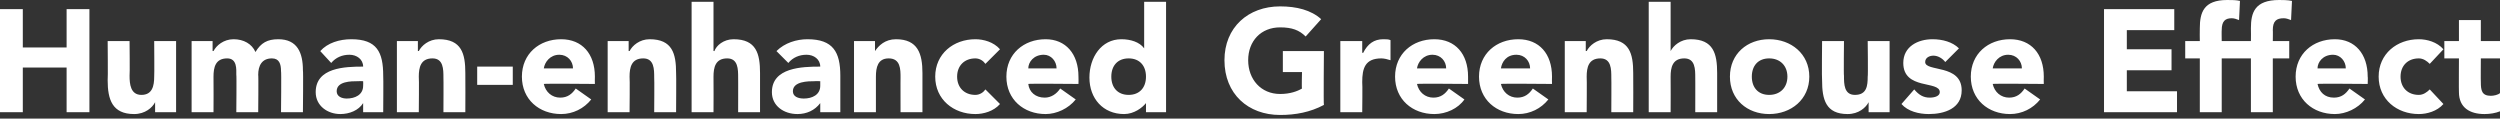 <?xml version="1.0" standalone="no"?>
<!DOCTYPE svg PUBLIC "-//W3C//DTD SVG 1.1//EN" "http://www.w3.org/Graphics/SVG/1.1/DTD/svg11.dtd">
<svg xmlns="http://www.w3.org/2000/svg" version="1.1" style="left: 0.42% !important; width: 99.45% !important;top: -1.59% !important; height103.97% !important;" width="274px" height="13px" viewBox="0 0 274 13">
  <rect x="0" y="0" width="274" height="13" fill="#333333" stroke="none"/>
  <desc>Human-enhanced Greenhouse Effect</desc>
  <defs/>
  <g id="Polygon264856">
    <path d="M 0 1 L 2.5 1 L 2.5 5.2 L 7.3 5.2 L 7.3 1 L 9.8 1 L 9.8 12.3 L 7.3 12.3 L 7.3 7.4 L 2.5 7.4 L 2.5 12.3 L 0 12.3 L 0 1 Z M 19.3 12.3 L 17 12.3 L 17 11.2 C 17 11.2 16.99 11.23 17 11.2 C 16.7 11.8 15.9 12.5 14.7 12.5 C 12.3 12.5 11.8 10.9 11.8 8.8 C 11.84 8.8 11.8 4.5 11.8 4.5 L 14.2 4.5 C 14.2 4.5 14.24 8.32 14.2 8.3 C 14.2 9.2 14.3 10.4 15.5 10.4 C 16.7 10.4 16.9 9.4 16.9 8.4 C 16.93 8.38 16.9 4.5 16.9 4.5 L 19.3 4.5 L 19.3 12.3 Z M 21 4.5 L 23.3 4.5 L 23.3 5.6 C 23.3 5.6 23.36 5.57 23.4 5.6 C 23.7 5 24.5 4.3 25.6 4.3 C 26.7 4.3 27.6 4.8 28 5.7 C 28.6 4.7 29.3 4.3 30.5 4.3 C 32.6 4.3 33.2 5.8 33.2 7.7 C 33.25 7.7 33.2 12.3 33.2 12.3 L 30.8 12.3 C 30.8 12.3 30.85 7.76 30.8 7.8 C 30.8 7 30.6 6.4 29.8 6.4 C 28.7 6.4 28.3 7.2 28.3 8.2 C 28.34 8.18 28.3 12.3 28.3 12.3 L 25.9 12.3 C 25.9 12.3 25.94 8.18 25.9 8.2 C 25.9 7.6 26 6.4 24.9 6.4 C 23.6 6.4 23.4 7.4 23.4 8.4 C 23.42 8.42 23.4 12.3 23.4 12.3 L 21 12.3 L 21 4.5 Z M 39.8 11.3 C 39.8 11.3 39.79 11.31 39.8 11.3 C 39.3 12.1 38.3 12.5 37.3 12.5 C 35.9 12.5 34.6 11.6 34.6 10.1 C 34.6 7.4 37.8 7.3 39.8 7.3 C 39.8 6.5 39.1 6 38.3 6 C 37.5 6 36.8 6.3 36.3 6.9 C 36.3 6.9 35.1 5.6 35.1 5.6 C 35.9 4.7 37.2 4.3 38.5 4.3 C 41.3 4.3 42 5.7 42 8.3 C 42.03 8.34 42 12.3 42 12.3 L 39.8 12.3 L 39.8 11.3 Z M 39.2 8.9 C 38.5 8.9 36.9 8.9 36.9 10 C 36.9 10.6 37.5 10.8 38 10.8 C 38.9 10.8 39.8 10.4 39.8 9.4 C 39.82 9.39 39.8 8.9 39.8 8.9 C 39.8 8.9 39.23 8.88 39.2 8.9 Z M 43.5 4.5 L 45.8 4.5 L 45.8 5.6 C 45.8 5.6 45.87 5.57 45.9 5.6 C 46.2 5 47 4.3 48.1 4.3 C 50.6 4.3 51 5.9 51 8 C 51.02 8 51 12.3 51 12.3 L 48.6 12.3 C 48.6 12.3 48.62 8.48 48.6 8.5 C 48.6 7.6 48.6 6.4 47.4 6.4 C 46.1 6.4 45.9 7.4 45.9 8.4 C 45.94 8.42 45.9 12.3 45.9 12.3 L 43.5 12.3 L 43.5 4.5 Z M 56.2 9.3 L 52.3 9.3 L 52.3 7.3 L 56.2 7.3 L 56.2 9.3 Z M 64.8 10.9 C 64 11.9 62.8 12.5 61.5 12.5 C 59.1 12.5 57.2 10.9 57.2 8.4 C 57.2 5.9 59.1 4.3 61.5 4.3 C 63.8 4.3 65.2 5.9 65.2 8.4 C 65.18 8.4 65.2 9.2 65.2 9.2 C 65.2 9.2 59.62 9.15 59.6 9.2 C 59.8 10.1 60.5 10.7 61.4 10.7 C 62.2 10.7 62.7 10.3 63.1 9.7 C 63.1 9.7 64.8 10.9 64.8 10.9 Z M 62.8 7.5 C 62.8 6.7 62.2 6 61.3 6 C 60.3 6 59.7 6.8 59.6 7.5 C 59.6 7.5 62.8 7.5 62.8 7.5 Z M 66.6 4.5 L 68.9 4.5 L 68.9 5.6 C 68.9 5.6 68.97 5.57 69 5.6 C 69.3 5 70.1 4.3 71.2 4.3 C 73.7 4.3 74.1 5.9 74.1 8 C 74.13 8 74.1 12.3 74.1 12.3 L 71.7 12.3 C 71.7 12.3 71.73 8.48 71.7 8.5 C 71.7 7.6 71.7 6.4 70.5 6.4 C 69.2 6.4 69 7.4 69 8.4 C 69.04 8.42 69 12.3 69 12.3 L 66.6 12.3 L 66.6 4.5 Z M 78.2 0.2 L 78.2 5.6 C 78.2 5.6 78.25 5.57 78.3 5.6 C 78.5 5 79.3 4.3 80.4 4.3 C 82.9 4.3 83.3 5.9 83.3 8 C 83.31 8 83.3 12.3 83.3 12.3 L 80.9 12.3 C 80.9 12.3 80.91 8.48 80.9 8.5 C 80.9 7.6 80.9 6.4 79.7 6.4 C 78.4 6.4 78.2 7.4 78.2 8.4 C 78.22 8.42 78.2 12.3 78.2 12.3 L 75.8 12.3 L 75.8 0.2 L 78.2 0.2 Z M 89.9 11.3 C 89.9 11.3 89.85 11.31 89.9 11.3 C 89.3 12.1 88.4 12.5 87.4 12.5 C 85.9 12.5 84.6 11.6 84.6 10.1 C 84.6 7.4 87.9 7.3 89.9 7.3 C 89.9 6.5 89.2 6 88.4 6 C 87.6 6 86.9 6.3 86.4 6.9 C 86.4 6.9 85.1 5.6 85.1 5.6 C 86 4.7 87.3 4.3 88.5 4.3 C 91.3 4.3 92.1 5.7 92.1 8.3 C 92.09 8.34 92.1 12.3 92.1 12.3 L 89.9 12.3 L 89.9 11.3 Z M 89.3 8.9 C 88.6 8.9 86.9 8.9 86.9 10 C 86.9 10.6 87.5 10.8 88.1 10.8 C 89 10.8 89.9 10.4 89.9 9.4 C 89.89 9.39 89.9 8.9 89.9 8.9 C 89.9 8.9 89.29 8.88 89.3 8.9 Z M 93.6 4.5 L 95.9 4.5 L 95.9 5.6 C 95.9 5.6 95.93 5.57 95.9 5.6 C 96.3 5 97 4.3 98.2 4.3 C 100.6 4.3 101.1 5.9 101.1 8 C 101.09 8 101.1 12.3 101.1 12.3 L 98.7 12.3 C 98.7 12.3 98.69 8.48 98.7 8.5 C 98.7 7.6 98.7 6.4 97.4 6.4 C 96.2 6.4 96 7.4 96 8.4 C 96 8.42 96 12.3 96 12.3 L 93.6 12.3 L 93.6 4.5 Z M 108 7 C 107.8 6.7 107.4 6.4 106.9 6.4 C 105.7 6.4 104.9 7.2 104.9 8.4 C 104.9 9.6 105.7 10.4 106.9 10.4 C 107.4 10.4 107.8 10.1 108 9.8 C 108 9.8 109.6 11.4 109.6 11.4 C 108.9 12.2 107.8 12.5 106.9 12.5 C 104.5 12.5 102.5 10.9 102.5 8.4 C 102.5 5.9 104.5 4.3 106.9 4.3 C 107.8 4.3 108.9 4.6 109.6 5.4 C 109.6 5.4 108 7 108 7 Z M 117.9 10.9 C 117.1 11.9 115.8 12.5 114.6 12.5 C 112.2 12.5 110.3 10.9 110.3 8.4 C 110.3 5.9 112.2 4.3 114.6 4.3 C 116.8 4.3 118.2 5.9 118.2 8.4 C 118.22 8.4 118.2 9.2 118.2 9.2 C 118.2 9.2 112.65 9.15 112.7 9.2 C 112.8 10.1 113.5 10.7 114.5 10.7 C 115.2 10.7 115.8 10.3 116.2 9.7 C 116.2 9.7 117.9 10.9 117.9 10.9 Z M 115.8 7.5 C 115.8 6.7 115.2 6 114.4 6 C 113.3 6 112.7 6.8 112.7 7.5 C 112.7 7.5 115.8 7.5 115.8 7.5 Z M 127.8 12.3 L 125.6 12.3 L 125.6 11.3 C 125.6 11.3 125.6 11.26 125.6 11.3 C 125.2 11.8 124.3 12.5 123.2 12.5 C 120.9 12.5 119.4 10.8 119.4 8.5 C 119.4 6.3 120.7 4.3 122.9 4.3 C 123.9 4.3 124.9 4.6 125.4 5.3 C 125.41 5.34 125.4 5.3 125.4 5.3 L 125.4 0.2 L 127.8 0.2 L 127.8 12.3 Z M 123.7 6.4 C 122.5 6.4 121.8 7.2 121.8 8.4 C 121.8 9.6 122.5 10.4 123.7 10.4 C 124.9 10.4 125.6 9.6 125.6 8.4 C 125.6 7.2 124.9 6.4 123.7 6.4 Z M 145.1 11.5 C 143.6 12.3 142 12.6 140.3 12.6 C 136.8 12.6 134.2 10.3 134.2 6.6 C 134.2 3 136.8 0.7 140.3 0.7 C 142.1 0.7 143.7 1.1 144.8 2.1 C 144.8 2.1 143.1 4 143.1 4 C 142.4 3.3 141.6 3 140.3 3 C 138.2 3 136.8 4.5 136.8 6.6 C 136.8 8.7 138.2 10.3 140.3 10.3 C 141.4 10.3 142.2 10 142.7 9.7 C 142.65 9.71 142.7 7.9 142.7 7.9 L 140.6 7.9 L 140.6 5.6 L 145.1 5.6 C 145.1 5.6 145.05 11.49 145.1 11.5 Z M 146.9 4.5 L 149.3 4.5 L 149.3 5.8 C 149.3 5.8 149.37 5.76 149.4 5.8 C 149.9 4.8 150.6 4.3 151.6 4.3 C 151.9 4.3 152.2 4.3 152.4 4.4 C 152.4 4.4 152.4 6.6 152.4 6.6 C 152.1 6.5 151.7 6.4 151.4 6.4 C 149.6 6.4 149.3 7.5 149.3 9 C 149.34 9.04 149.3 12.3 149.3 12.3 L 146.9 12.3 L 146.9 4.5 Z M 160.5 10.9 C 159.8 11.9 158.5 12.5 157.2 12.5 C 154.8 12.5 152.9 10.9 152.9 8.4 C 152.9 5.9 154.8 4.3 157.2 4.3 C 159.5 4.3 160.9 5.9 160.9 8.4 C 160.89 8.4 160.9 9.2 160.9 9.2 C 160.9 9.2 155.33 9.15 155.3 9.2 C 155.5 10.1 156.2 10.7 157.1 10.7 C 157.9 10.7 158.4 10.3 158.8 9.7 C 158.8 9.7 160.5 10.9 160.5 10.9 Z M 158.5 7.5 C 158.5 6.7 157.9 6 157 6 C 156 6 155.4 6.8 155.3 7.5 C 155.3 7.5 158.5 7.5 158.5 7.5 Z M 169.7 10.9 C 168.9 11.9 167.7 12.5 166.4 12.5 C 164 12.5 162.1 10.9 162.1 8.4 C 162.1 5.9 164 4.3 166.4 4.3 C 168.7 4.3 170.1 5.9 170.1 8.4 C 170.08 8.4 170.1 9.2 170.1 9.2 C 170.1 9.2 164.51 9.15 164.5 9.2 C 164.7 10.1 165.4 10.7 166.3 10.7 C 167.1 10.7 167.6 10.3 168 9.7 C 168 9.7 169.7 10.9 169.7 10.9 Z M 167.7 7.5 C 167.7 6.7 167.1 6 166.2 6 C 165.1 6 164.6 6.8 164.5 7.5 C 164.5 7.5 167.7 7.5 167.7 7.5 Z M 171.5 4.5 L 173.8 4.5 L 173.8 5.6 C 173.8 5.6 173.87 5.57 173.9 5.6 C 174.2 5 175 4.3 176.1 4.3 C 178.6 4.3 179 5.9 179 8 C 179.02 8 179 12.3 179 12.3 L 176.6 12.3 C 176.6 12.3 176.62 8.48 176.6 8.5 C 176.6 7.6 176.6 6.4 175.4 6.4 C 174.1 6.4 173.9 7.4 173.9 8.4 C 173.93 8.42 173.9 12.3 173.9 12.3 L 171.5 12.3 L 171.5 4.5 Z M 183.1 0.2 L 183.1 5.6 C 183.1 5.6 183.15 5.57 183.1 5.6 C 183.4 5 184.2 4.3 185.3 4.3 C 187.8 4.3 188.2 5.9 188.2 8 C 188.21 8 188.2 12.3 188.2 12.3 L 185.8 12.3 C 185.8 12.3 185.81 8.48 185.8 8.5 C 185.8 7.6 185.8 6.4 184.6 6.4 C 183.3 6.4 183.1 7.4 183.1 8.4 C 183.12 8.42 183.1 12.3 183.1 12.3 L 180.7 12.3 L 180.7 0.2 L 183.1 0.2 Z M 193.9 4.3 C 196.3 4.3 198.3 5.9 198.3 8.4 C 198.3 10.9 196.3 12.5 193.9 12.5 C 191.5 12.5 189.6 10.9 189.6 8.4 C 189.6 5.9 191.5 4.3 193.9 4.3 Z M 193.9 10.4 C 195.1 10.4 195.9 9.6 195.9 8.4 C 195.9 7.2 195.1 6.4 193.9 6.4 C 192.7 6.4 192 7.2 192 8.4 C 192 9.6 192.7 10.4 193.9 10.4 Z M 207.1 12.3 L 204.8 12.3 L 204.8 11.2 C 204.8 11.2 204.81 11.23 204.8 11.2 C 204.5 11.8 203.7 12.5 202.5 12.5 C 200.1 12.5 199.7 10.9 199.7 8.8 C 199.66 8.8 199.7 4.5 199.7 4.5 L 202.1 4.5 C 202.1 4.5 202.06 8.32 202.1 8.3 C 202.1 9.2 202.1 10.4 203.3 10.4 C 204.6 10.4 204.7 9.4 204.7 8.4 C 204.75 8.38 204.7 4.5 204.7 4.5 L 207.1 4.5 L 207.1 12.3 Z M 213.2 6.8 C 212.9 6.4 212.4 6.1 211.9 6.1 C 211.5 6.1 211 6.3 211 6.8 C 211 7.9 215 7 215 9.9 C 215 11.9 213.1 12.5 211.4 12.5 C 210.3 12.5 209.1 12.2 208.4 11.4 C 208.4 11.4 209.8 9.8 209.8 9.8 C 210.3 10.4 210.8 10.7 211.5 10.7 C 212.1 10.7 212.6 10.5 212.6 10.1 C 212.6 8.8 208.6 9.9 208.6 6.9 C 208.6 5.1 210.2 4.3 211.8 4.3 C 212.9 4.3 214 4.6 214.7 5.3 C 214.7 5.3 213.2 6.8 213.2 6.8 Z M 223.6 10.9 C 222.8 11.9 221.6 12.5 220.3 12.5 C 217.9 12.5 216 10.9 216 8.4 C 216 5.9 217.9 4.3 220.3 4.3 C 222.6 4.3 224 5.9 224 8.4 C 223.98 8.4 224 9.2 224 9.2 C 224 9.2 218.41 9.15 218.4 9.2 C 218.6 10.1 219.3 10.7 220.2 10.7 C 221 10.7 221.5 10.3 221.9 9.7 C 221.9 9.7 223.6 10.9 223.6 10.9 Z M 221.6 7.5 C 221.6 6.7 221 6 220.1 6 C 219.1 6 218.5 6.8 218.4 7.5 C 218.4 7.5 221.6 7.5 221.6 7.5 Z M 230.6 1 L 238.3 1 L 238.3 3.3 L 233.1 3.3 L 233.1 5.4 L 238 5.4 L 238 7.7 L 233.1 7.7 L 233.1 10 L 238.6 10 L 238.6 12.3 L 230.6 12.3 L 230.6 1 Z M 241.1 6.4 L 239.5 6.4 L 239.5 4.5 L 241.1 4.5 C 241.1 4.5 241.08 3.14 241.1 3.1 C 241.1 1.4 241.5 0 244.1 0 C 244.6 0 245.1 0 245.5 0.1 C 245.5 0.1 245.4 2.2 245.4 2.2 C 245.1 2.1 244.9 2 244.6 2 C 243.9 2 243.5 2.3 243.5 3.3 C 243.48 3.28 243.5 4.5 243.5 4.5 L 245.3 4.5 L 245.3 6.4 L 243.5 6.4 L 243.5 12.3 L 241.1 12.3 L 241.1 6.4 Z M 246.7 6.4 L 245.1 6.4 L 245.1 4.5 L 246.7 4.5 C 246.7 4.5 246.72 3.14 246.7 3.1 C 246.7 1.4 247.1 0 249.8 0 C 250.2 0 250.7 0 251.2 0.1 C 251.2 0.1 251.1 2.2 251.1 2.2 C 250.8 2.1 250.6 2 250.3 2 C 249.5 2 249.1 2.3 249.1 3.3 C 249.12 3.28 249.1 4.5 249.1 4.5 L 250.9 4.5 L 250.9 6.4 L 249.1 6.4 L 249.1 12.3 L 246.7 12.3 L 246.7 6.4 Z M 259.2 10.9 C 258.4 11.9 257.1 12.5 255.9 12.5 C 253.5 12.5 251.6 10.9 251.6 8.4 C 251.6 5.9 253.5 4.3 255.9 4.3 C 258.1 4.3 259.5 5.9 259.5 8.4 C 259.53 8.4 259.5 9.2 259.5 9.2 C 259.5 9.2 253.96 9.15 254 9.2 C 254.2 10.1 254.8 10.7 255.8 10.7 C 256.6 10.7 257.1 10.3 257.5 9.7 C 257.5 9.7 259.2 10.9 259.2 10.9 Z M 257.1 7.5 C 257.1 6.7 256.5 6 255.7 6 C 254.6 6 254 6.8 254 7.5 C 254 7.5 257.1 7.5 257.1 7.5 Z M 266.3 7 C 266 6.7 265.6 6.4 265.1 6.4 C 263.9 6.4 263.1 7.2 263.1 8.4 C 263.1 9.6 263.9 10.4 265.1 10.4 C 265.6 10.4 266 10.1 266.3 9.8 C 266.3 9.8 267.8 11.4 267.8 11.4 C 267.1 12.2 266 12.5 265.1 12.5 C 262.7 12.5 260.7 10.9 260.7 8.4 C 260.7 5.9 262.7 4.3 265.1 4.3 C 266 4.3 267.1 4.6 267.8 5.4 C 267.8 5.4 266.3 7 266.3 7 Z M 274 6.4 L 271.9 6.4 C 271.9 6.4 271.88 9.02 271.9 9 C 271.9 9.9 272 10.5 273 10.5 C 273.3 10.5 273.8 10.4 274 10.2 C 274 10.2 274 12.2 274 12.2 C 273.5 12.4 272.9 12.5 272.3 12.5 C 270.7 12.5 269.5 11.8 269.5 10.1 C 269.48 10.13 269.5 6.4 269.5 6.4 L 267.9 6.4 L 267.9 4.5 L 269.5 4.5 L 269.5 2.2 L 271.9 2.2 L 271.9 4.5 L 274 4.5 L 274 6.4 Z " stroke="none" fill="#fff"/>
  </g>
</svg>